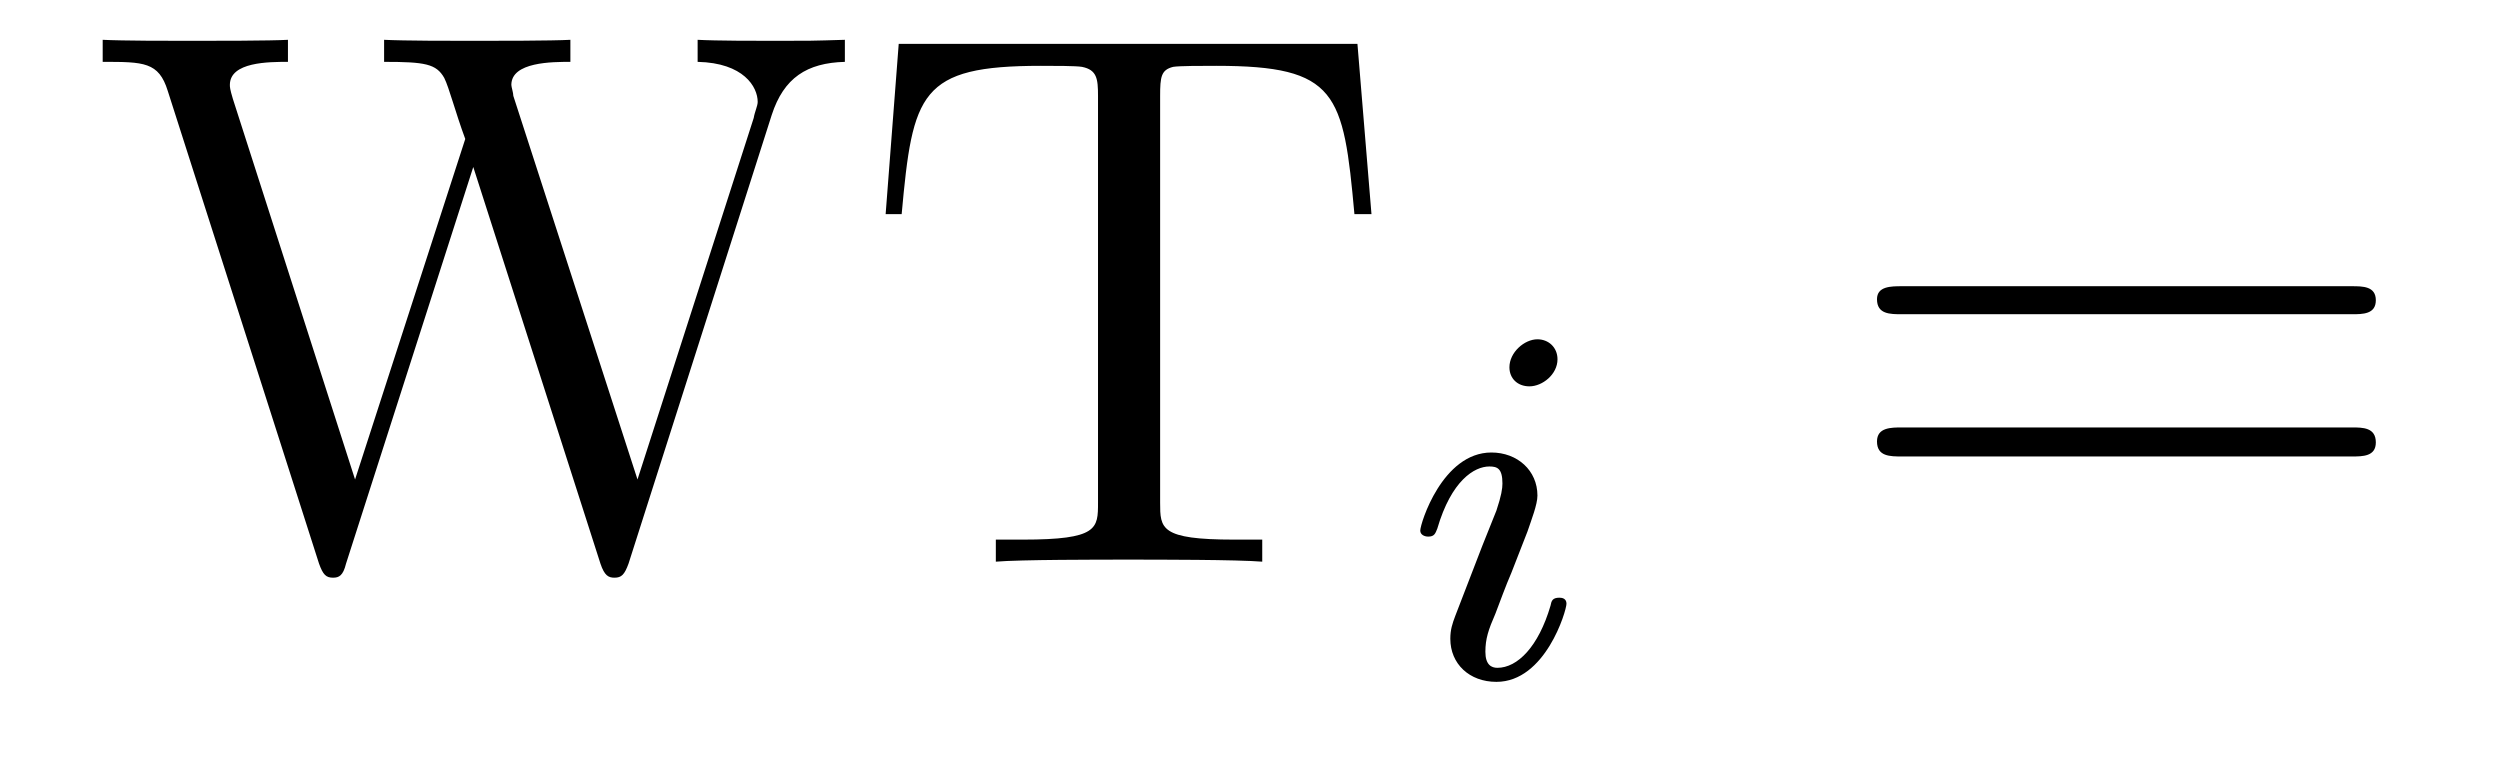 <?xml version='1.0'?>
<!-- This file was generated by dvisvgm 1.9.2 -->
<svg height='12pt' version='1.1' viewBox='0 -12 39 12' width='39pt' xmlns='http://www.w3.org/2000/svg' xmlns:xlink='http://www.w3.org/1999/xlink'>
<g id='page1'>
<g transform='matrix(1 0 0 1 -127 651)'>
<path d='M139.039 -661.207C139.227 -661.785 139.586 -662.019 140.18 -662.035V-662.379C139.664 -662.363 139.633 -662.363 139.117 -662.363C138.805 -662.363 138.164 -662.363 137.883 -662.379V-662.035C138.602 -662.019 138.82 -661.644 138.82 -661.41C138.82 -661.348 138.773 -661.254 138.758 -661.16L136.945 -655.52L135.008 -661.504C135.008 -661.551 134.977 -661.644 134.977 -661.676C134.977 -662.035 135.617 -662.035 135.898 -662.035V-662.379C135.617 -662.363 134.727 -662.363 134.383 -662.363C134.039 -662.363 133.305 -662.363 132.992 -662.379V-662.035C133.633 -662.035 133.805 -662.004 133.93 -661.785C134.008 -661.629 134.102 -661.254 134.258 -660.832L132.539 -655.52L130.633 -661.457C130.586 -661.613 130.586 -661.644 130.586 -661.676C130.586 -662.035 131.195 -662.035 131.492 -662.035V-662.379C131.227 -662.363 130.32 -662.363 129.977 -662.363C129.633 -662.363 128.914 -662.363 128.602 -662.379V-662.035C129.242 -662.035 129.477 -662.035 129.617 -661.582L131.977 -654.207C132.039 -654.035 132.086 -653.988 132.195 -653.988C132.289 -653.988 132.352 -654.02 132.398 -654.207L134.383 -660.395L136.367 -654.207C136.43 -654.02 136.492 -653.988 136.586 -653.988C136.695 -653.988 136.742 -654.035 136.805 -654.207L139.039 -661.207ZM148.176 -662.316H141.02L140.816 -659.66H141.066C141.238 -661.551 141.348 -661.973 143.238 -661.973C143.441 -661.973 143.785 -661.973 143.879 -661.957C144.113 -661.91 144.129 -661.77 144.129 -661.504V-655.16C144.129 -654.754 144.129 -654.582 142.957 -654.582H142.535V-654.238C142.91 -654.27 144.144 -654.27 144.598 -654.27C145.066 -654.27 146.301 -654.27 146.691 -654.238V-654.582H146.254C145.098 -654.582 145.098 -654.754 145.098 -655.16V-661.504C145.098 -661.801 145.113 -661.91 145.301 -661.957C145.395 -661.973 145.754 -661.973 145.973 -661.973C147.863 -661.973 147.957 -661.551 148.129 -659.66H148.395L148.176 -662.316ZM148.793 -654.238' fill-rule='evenodd'/>
<path d='M151.297 -657.395C151.297 -657.582 151.156 -657.707 150.984 -657.707C150.781 -657.707 150.547 -657.504 150.547 -657.27C150.547 -657.098 150.672 -656.973 150.859 -656.973C151.062 -656.973 151.297 -657.16 151.297 -657.395ZM150.125 -654.488L149.703 -653.394C149.656 -653.27 149.625 -653.176 149.625 -653.035C149.625 -652.644 149.922 -652.363 150.344 -652.363C151.109 -652.363 151.437 -653.473 151.437 -653.582C151.437 -653.66 151.375 -653.676 151.328 -653.676C151.219 -653.676 151.203 -653.629 151.188 -653.551C151 -652.91 150.672 -652.582 150.359 -652.582C150.266 -652.582 150.172 -652.629 150.172 -652.832S150.219 -653.176 150.328 -653.426C150.406 -653.629 150.484 -653.848 150.578 -654.066L150.828 -654.707C150.891 -654.894 150.984 -655.129 150.984 -655.269C150.984 -655.66 150.672 -655.941 150.266 -655.941C149.5 -655.941 149.156 -654.832 149.156 -654.723C149.156 -654.66 149.219 -654.629 149.281 -654.629C149.375 -654.629 149.391 -654.676 149.422 -654.754C149.641 -655.504 150 -655.723 150.234 -655.723C150.359 -655.723 150.438 -655.691 150.438 -655.457C150.438 -655.379 150.422 -655.269 150.344 -655.035L150.125 -654.488ZM151.801 -652.441' fill-rule='evenodd'/>
<path d='M163.688 -658.098C163.859 -658.098 164.063 -658.098 164.063 -658.316C164.063 -658.535 163.859 -658.535 163.688 -658.535H156.672C156.5 -658.535 156.281 -658.535 156.281 -658.332C156.281 -658.098 156.484 -658.098 156.672 -658.098H163.688ZM163.688 -655.879C163.859 -655.879 164.063 -655.879 164.063 -656.098C164.063 -656.332 163.859 -656.332 163.688 -656.332H156.672C156.5 -656.332 156.281 -656.332 156.281 -656.113C156.281 -655.879 156.484 -655.879 156.672 -655.879H163.688ZM164.758 -654.238' fill-rule='evenodd'/>
</g>
</g>
</svg>

